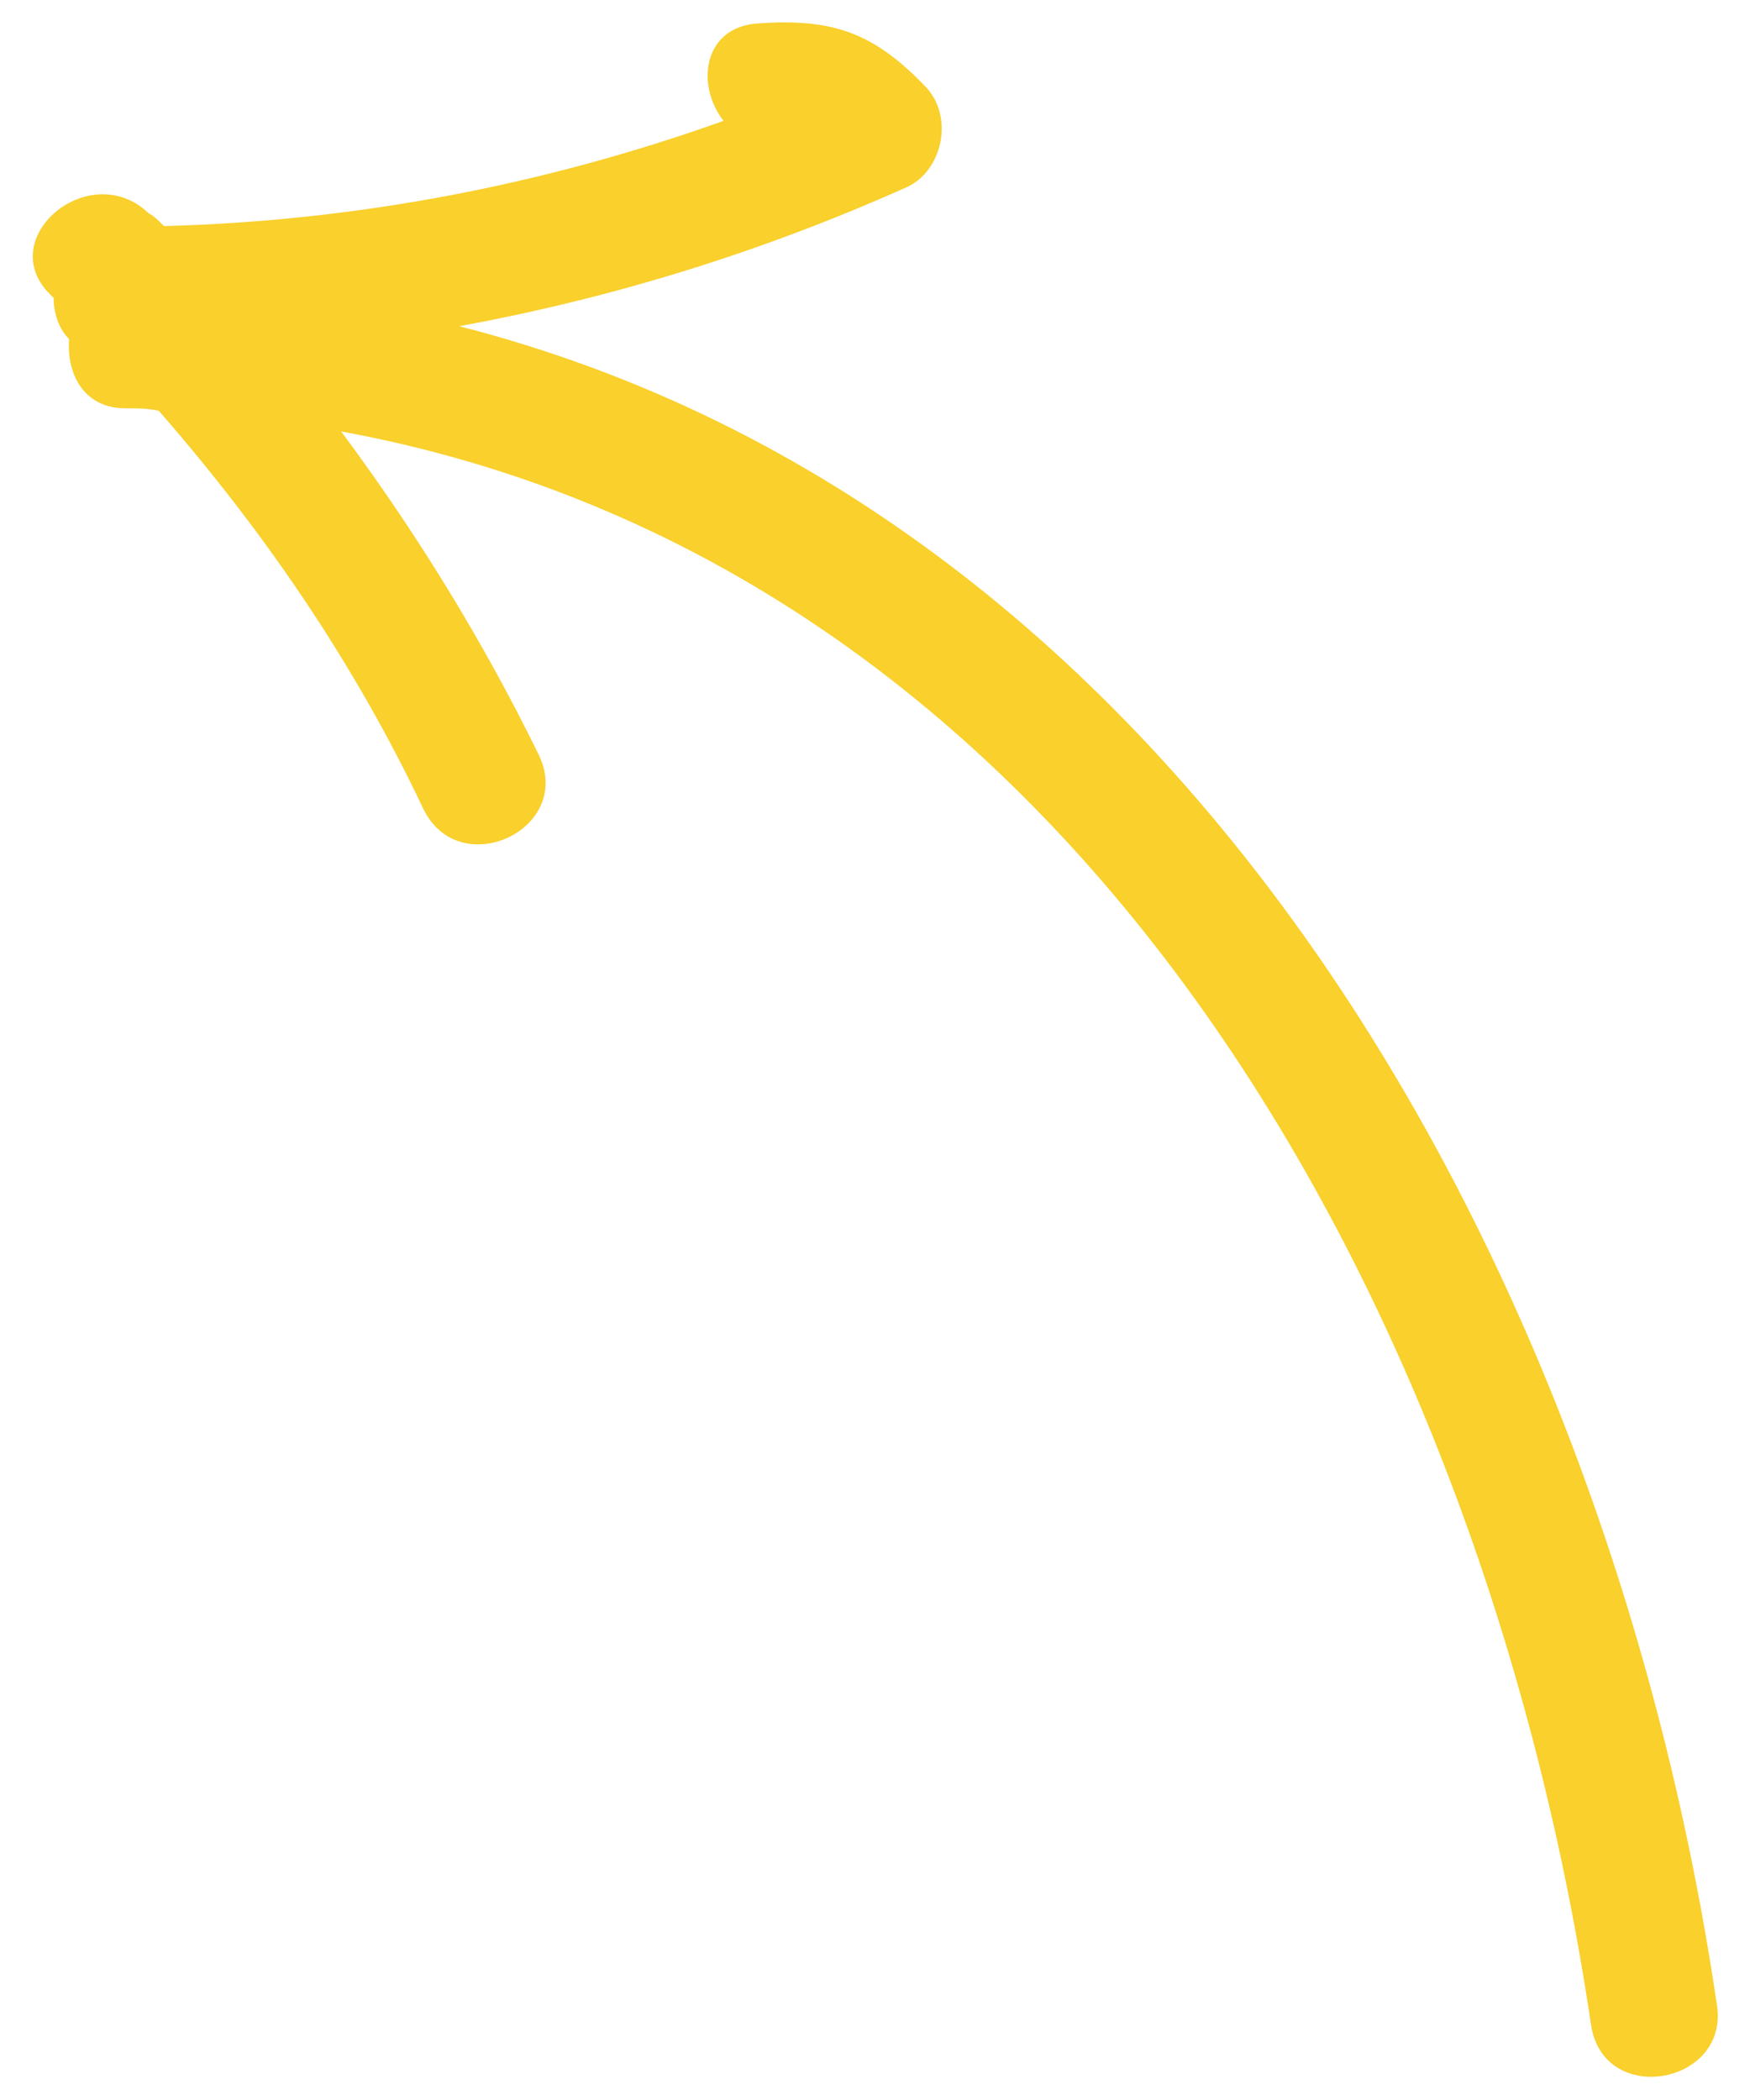 <svg xmlns="http://www.w3.org/2000/svg" width="30" height="36" viewBox="0 0 30 36" fill="none"><path d="M2.152 7C2.372 7 2.548 7 2.724 7.044C4.528 9.112 6.068 11.356 7.256 13.864C7.872 15.14 9.852 14.216 9.236 12.94C8.268 10.96 7.124 9.112 5.848 7.396C18.564 9.728 25.472 22.532 27.276 34.72C27.496 36.128 29.652 35.732 29.432 34.368C27.584 21.828 20.412 8.804 7.872 5.592C10.512 5.108 13.064 4.316 15.528 3.216C16.144 2.952 16.364 2.028 15.88 1.5C15 0.576 14.296 0.312 13.02 0.4C12.052 0.444 11.92 1.456 12.404 2.072C9.324 3.172 6.112 3.788 2.812 3.876C2.724 3.788 2.636 3.7 2.548 3.656C1.536 2.688 -0.136 4.096 0.876 5.064L0.92 5.108C0.92 5.372 1.008 5.636 1.184 5.812C1.14 6.428 1.448 7 2.152 7Z" fill="#F9D02C"></path></svg>
